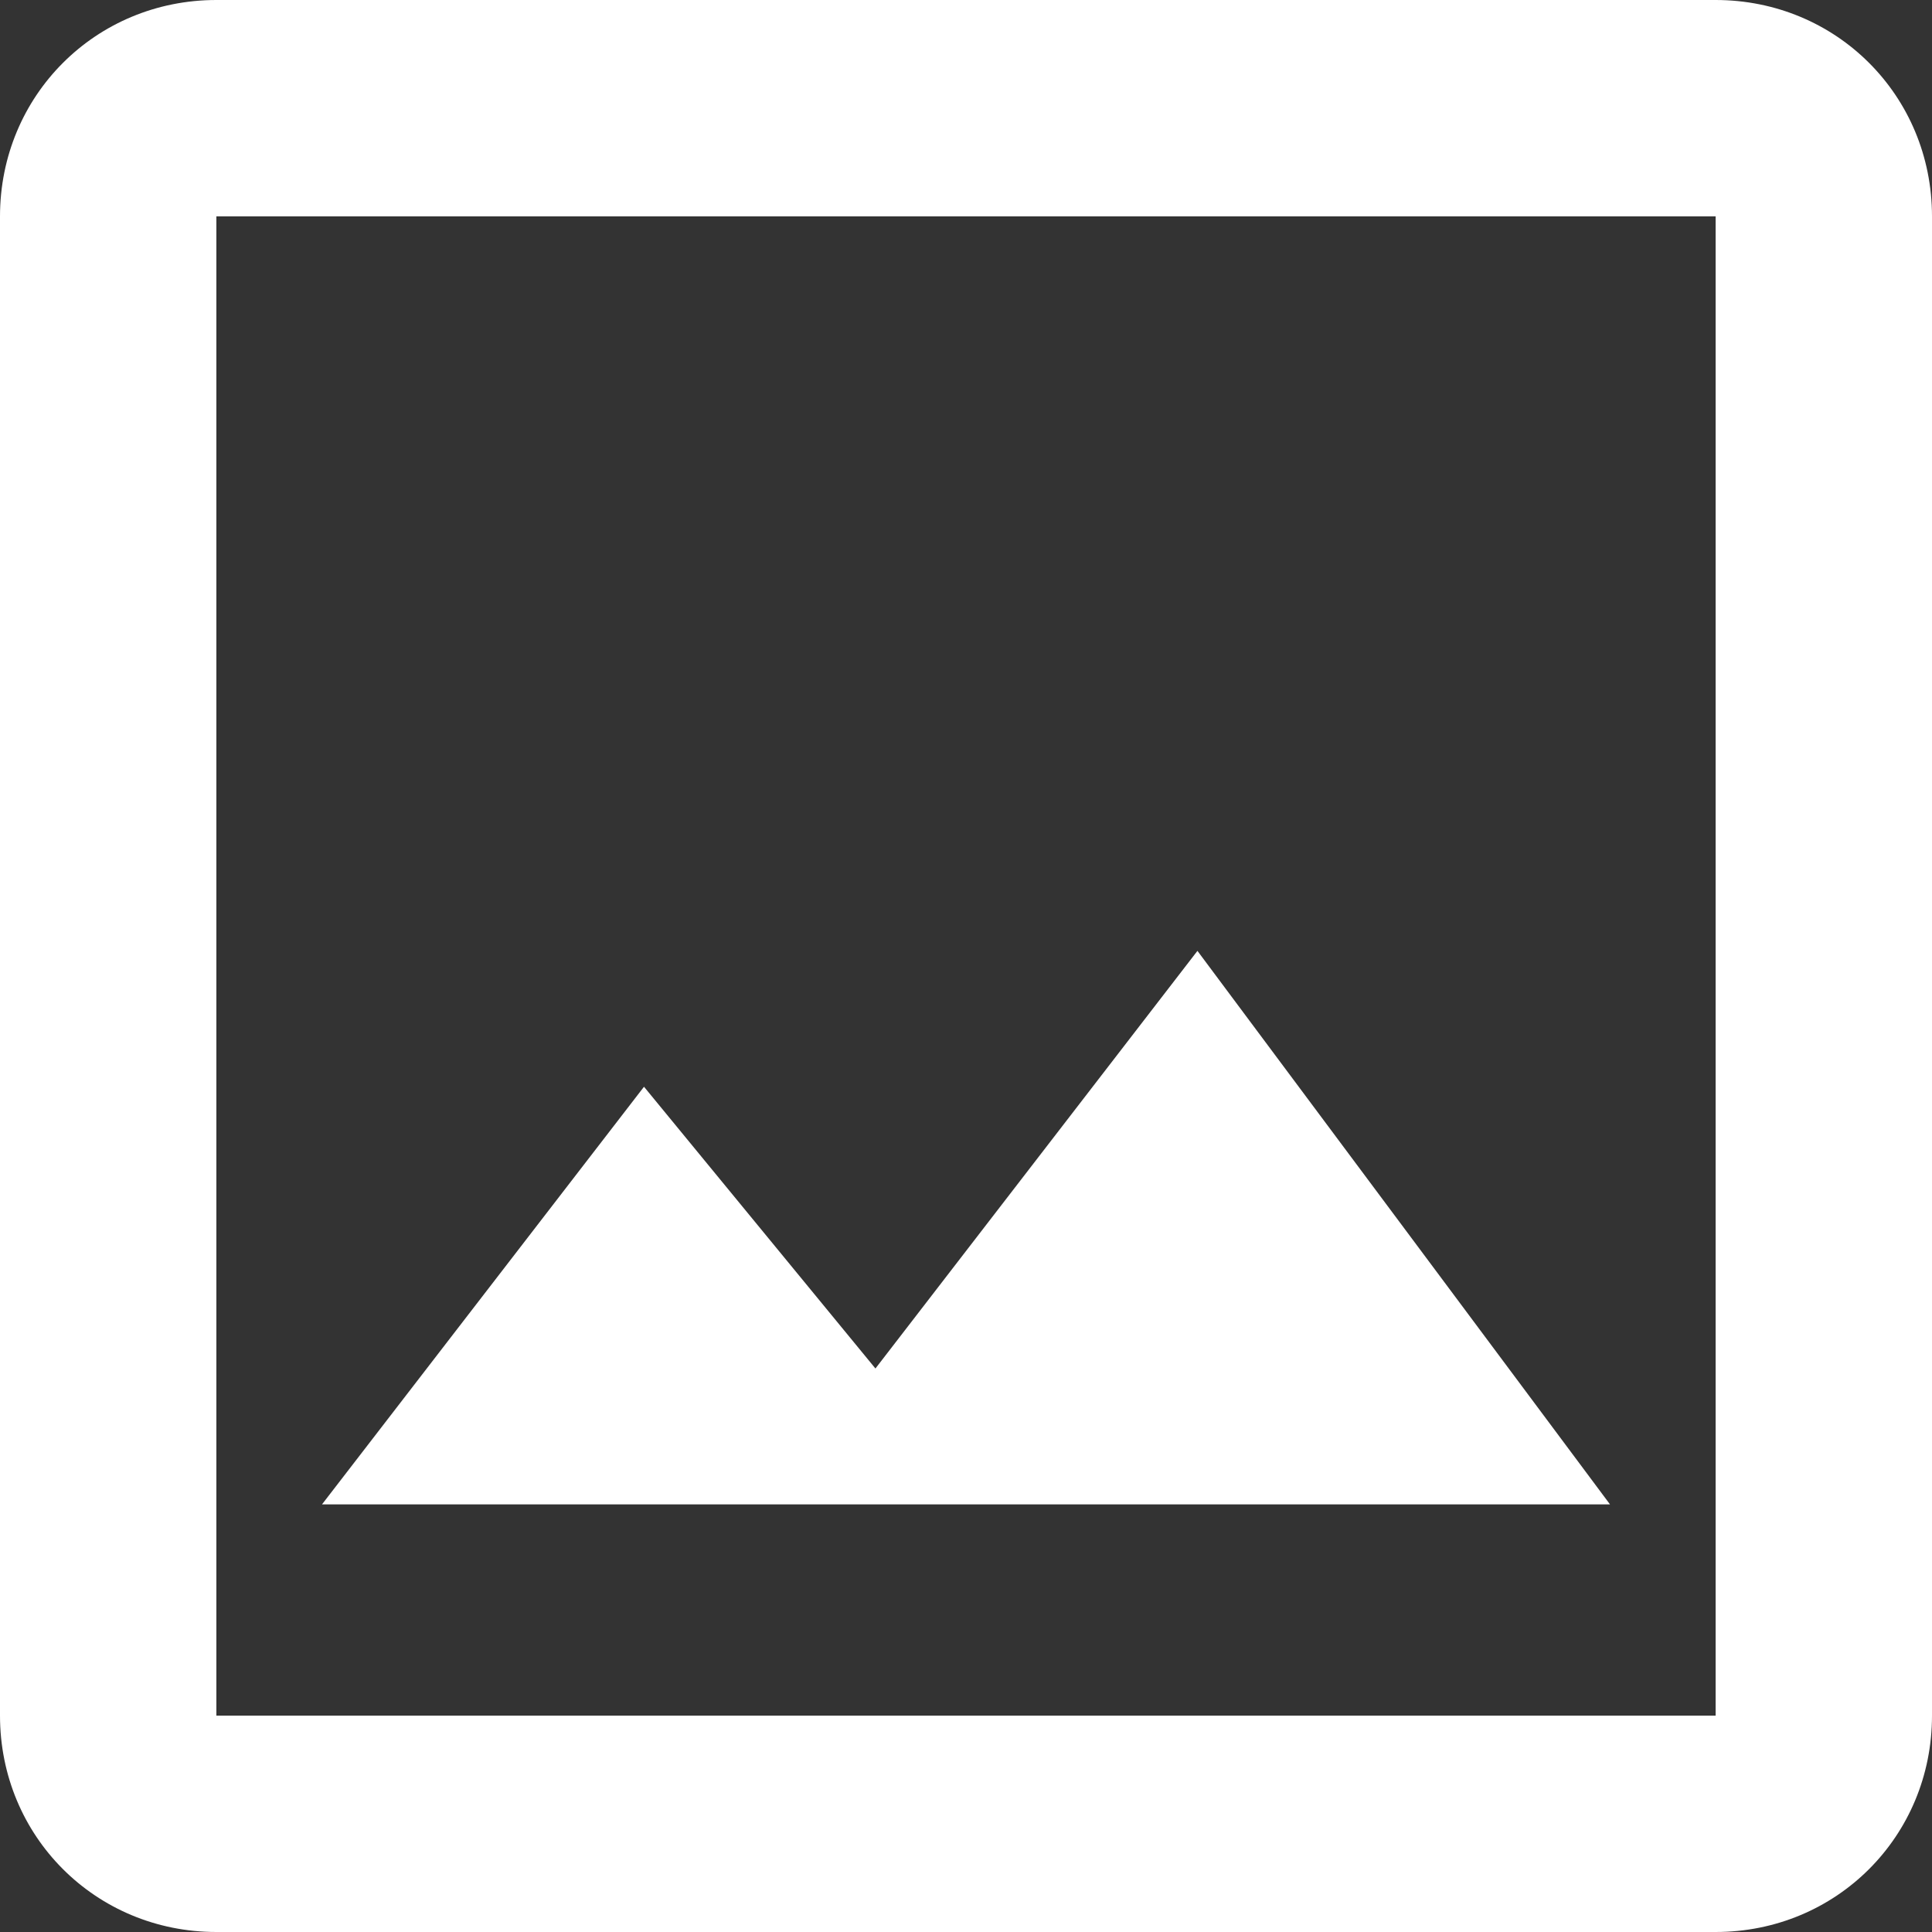 <svg width="24" height="24" viewBox="0 0 24 24" fill="none" xmlns="http://www.w3.org/2000/svg">
<rect x="0" y="0" width="24" height="24" fill="#333333" stroke="none"/>
<path d="M21.312 2.688H2.688V21.312H21.312V2.688ZM21.312 0C22.812 0 24 1.188 24 2.688V21.312C24 22.812 22.812 24 21.312 24H2.688C1.188 24 0 22.812 0 21.312V2.688C0 1.188 1.188 0 2.688 0H21.312ZM14.875 11.812L20 18.688H4L8 13.5L10.875 17L14.875 11.812Z" fill="white"/>
</svg>
